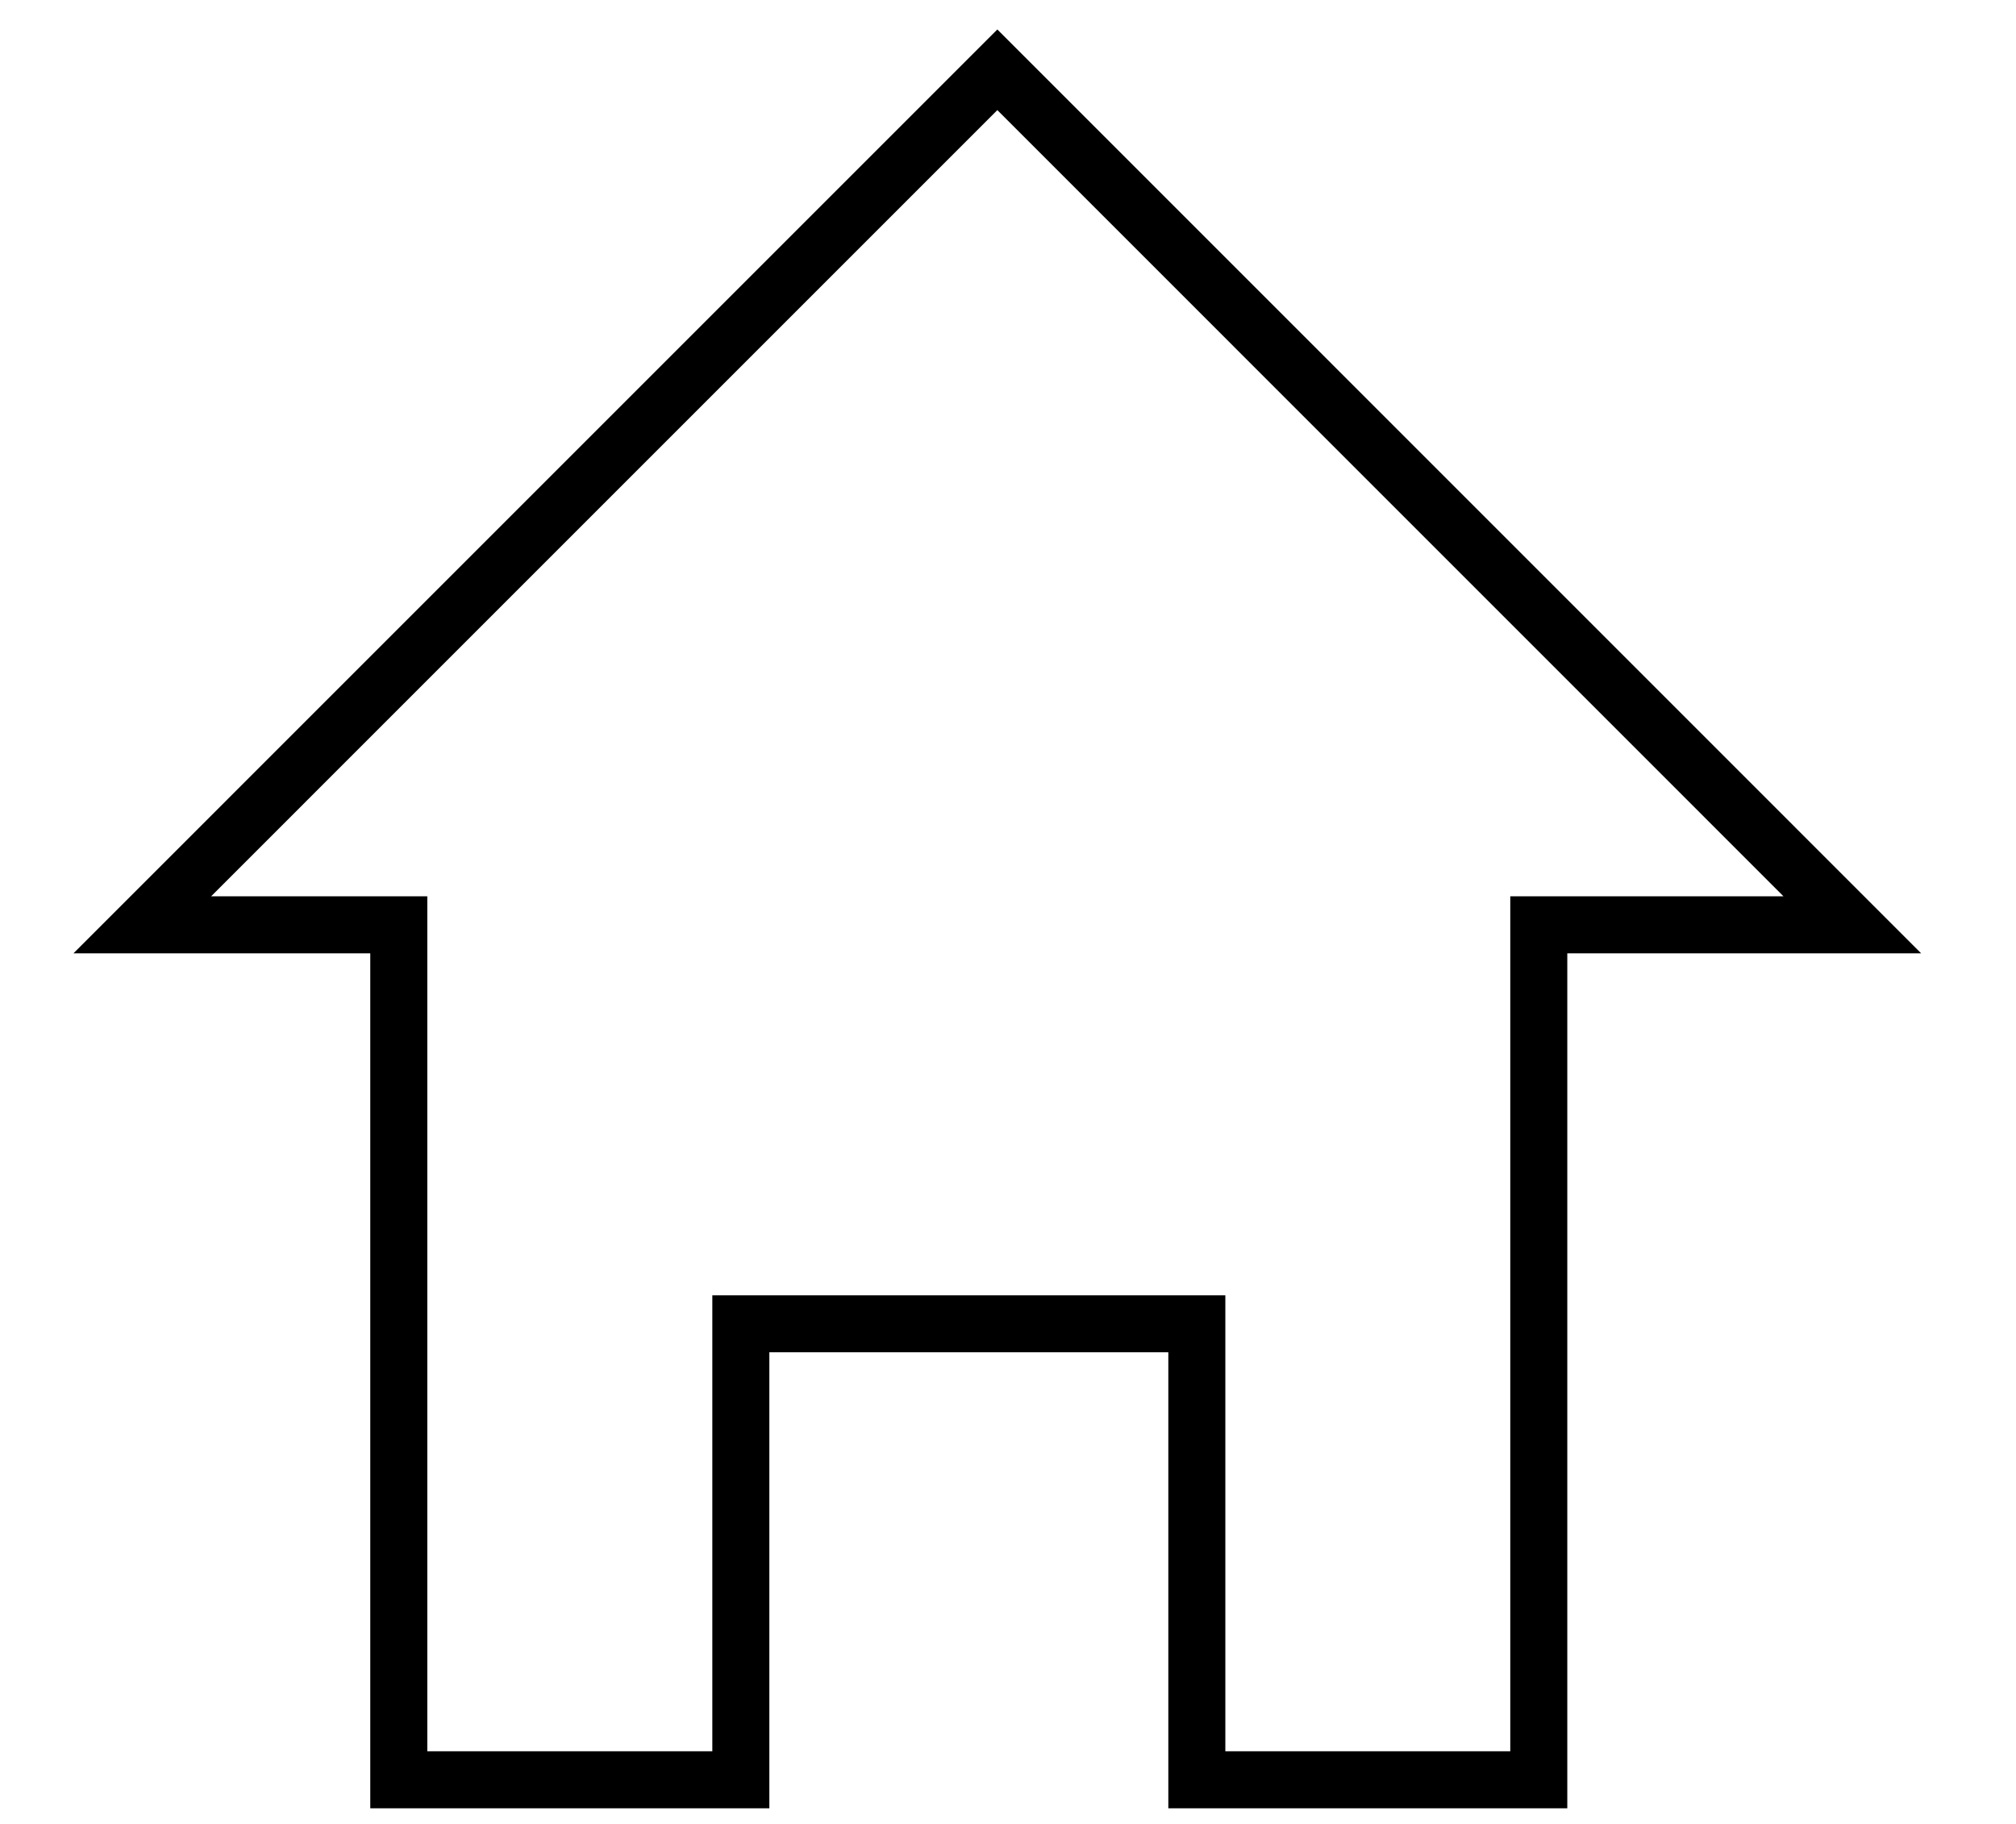 <?xml version="1.0" encoding="UTF-8"?> <svg xmlns="http://www.w3.org/2000/svg" width="21" height="19" viewBox="0 0 21 19" fill="none"><path d="M10.389 0.727L1.482 9.634H4.154V18.54H7.717V13.79H12.467V18.54H16.029V9.634H19.295L10.389 0.727Z" stroke="black" stroke-width="0.594" stroke-miterlimit="10"></path></svg> 